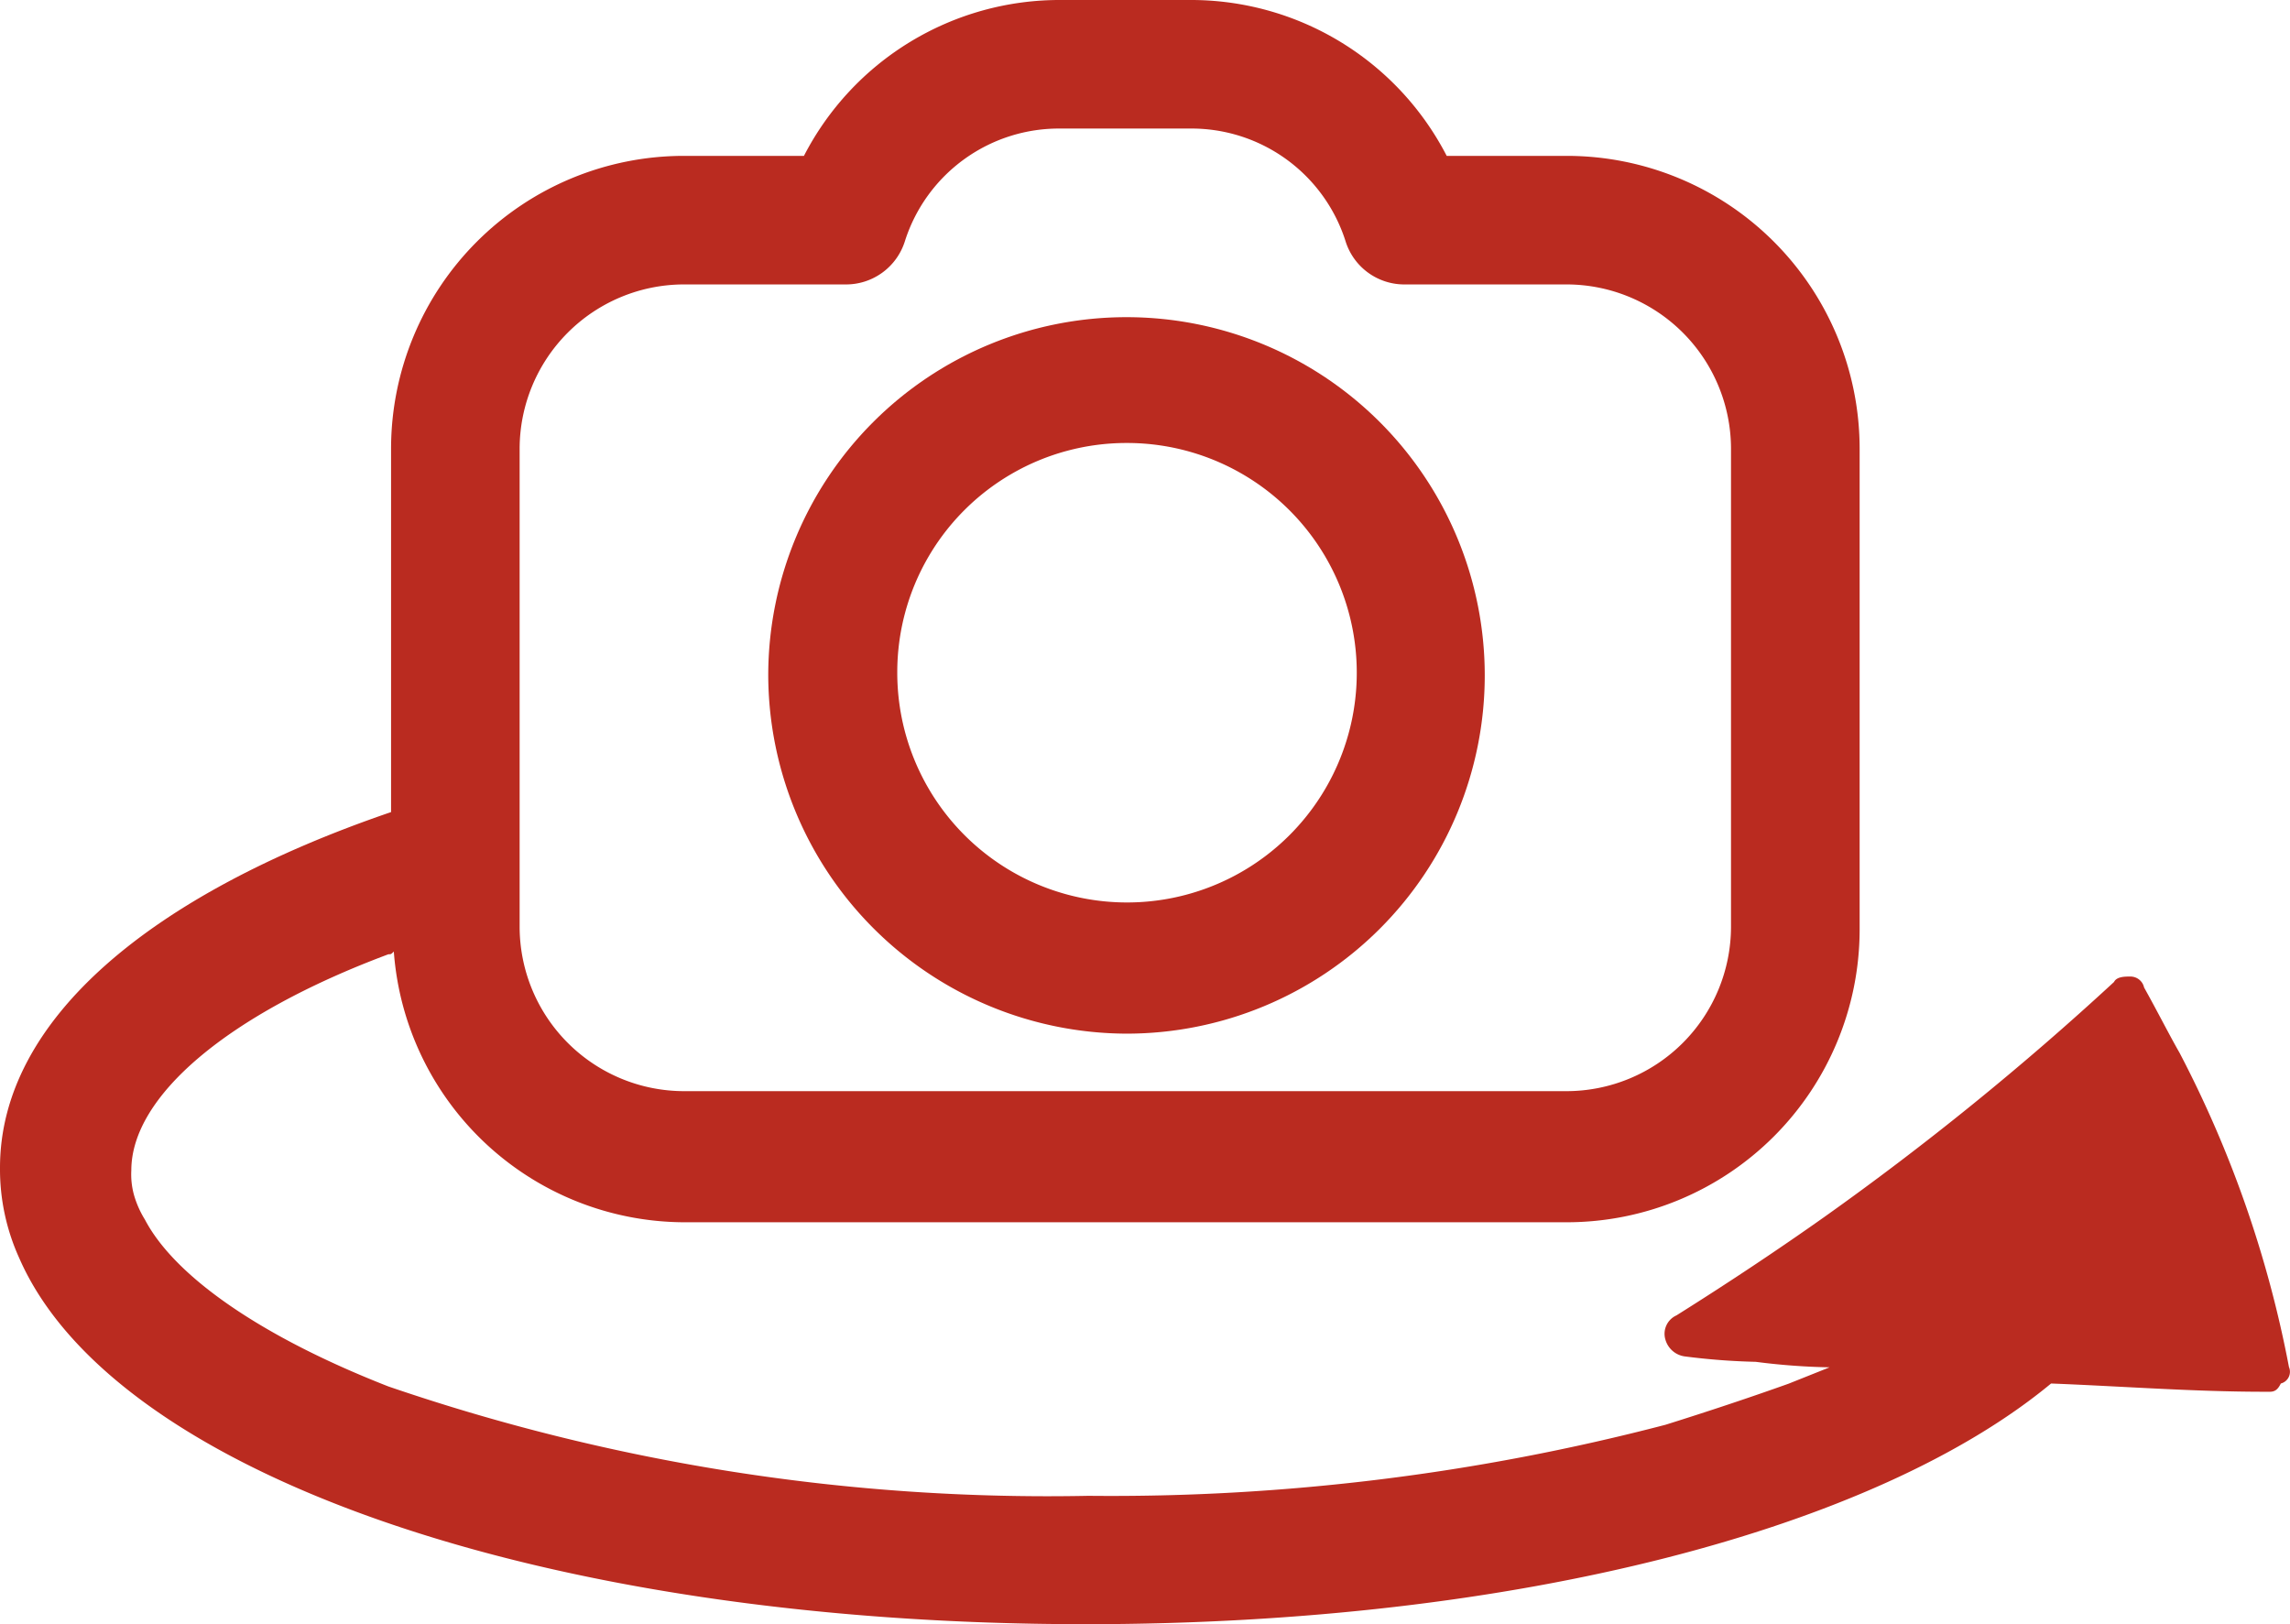 <svg xmlns="http://www.w3.org/2000/svg" xmlns:xlink="http://www.w3.org/1999/xlink" width="34.965" height="24.803" viewBox="0 0 34.965 24.803">
  <defs>
    <clipPath id="clip-path">
      <rect id="Rectangle_56" data-name="Rectangle 56" width="34.965" height="24.803" transform="translate(0 0)" fill="#ba2b20"/>
    </clipPath>
  </defs>
  <g id="Group_59" data-name="Group 59" transform="translate(0 0)">
    <g id="Group_57" data-name="Group 57" clip-path="url(#clip-path)">
      <path id="Path_53" data-name="Path 53" d="M34.95,20.878a17.329,17.329,0,0,0-1.67-4.8c-.167-.292-.334-.626-.543-1a.213.213,0,0,0-.209-.167c-.083,0-.209,0-.25.083a44.572,44.572,0,0,1-4.427,3.591q-1.063.752-2.254,1.5a.308.308,0,0,0-.167.375.357.357,0,0,0,.292.251,10.221,10.221,0,0,0,1.086.083,10.154,10.154,0,0,0,1.127.084l-.626.25q-.877.313-1.879.627a33.478,33.478,0,0,1-8.811,1.085A31.047,31.047,0,0,1,5.93,21.17c-1.921-.751-3.257-1.67-3.717-2.547a1.5,1.5,0,0,1-.167-.376,1.174,1.174,0,0,1-.041-.376c0-1.127,1.461-2.38,3.925-3.3.041,0,.041,0,.083-.042a4.461,4.461,0,0,0,4.426,4.134H23.926A4.473,4.473,0,0,0,28.394,14.2V6.848A4.473,4.473,0,0,0,23.926,2.38H22.089A4.393,4.393,0,0,0,18.164,0H16.2a4.392,4.392,0,0,0-3.925,2.38H10.439A4.473,4.473,0,0,0,5.971,6.848V12.4C2.3,13.654,0,15.575,0,17.83a3.276,3.276,0,0,0,.293,1.378C1.712,22.465,8.226,24.8,16.577,24.8c6.6,0,12.068-1.462,14.74-3.675,1.086.042,2.171.126,3.257.126h.084c.083,0,.125-.042.167-.126a.185.185,0,0,0,.125-.25M7.934,6.848a2.512,2.512,0,0,1,2.505-2.505H12.9a.942.942,0,0,0,.919-.668A2.468,2.468,0,0,1,16.2,1.963h1.962a2.468,2.468,0,0,1,2.38,1.712.94.94,0,0,0,.919.668h2.463a2.513,2.513,0,0,1,2.506,2.505v7.307a2.514,2.514,0,0,1-2.506,2.506H10.439a2.513,2.513,0,0,1-2.505-2.506V6.848" fill="#ba2b20"/>
      <path id="Path_54" data-name="Path 54" d="M17.2,15.783a5.47,5.47,0,1,0-5.47-5.47,5.489,5.489,0,0,0,5.47,5.47m0-9.019A3.508,3.508,0,1,1,13.7,10.271,3.5,3.5,0,0,1,17.2,6.764" fill="#ba2b20"/>
    </g>
  </g>
</svg>
